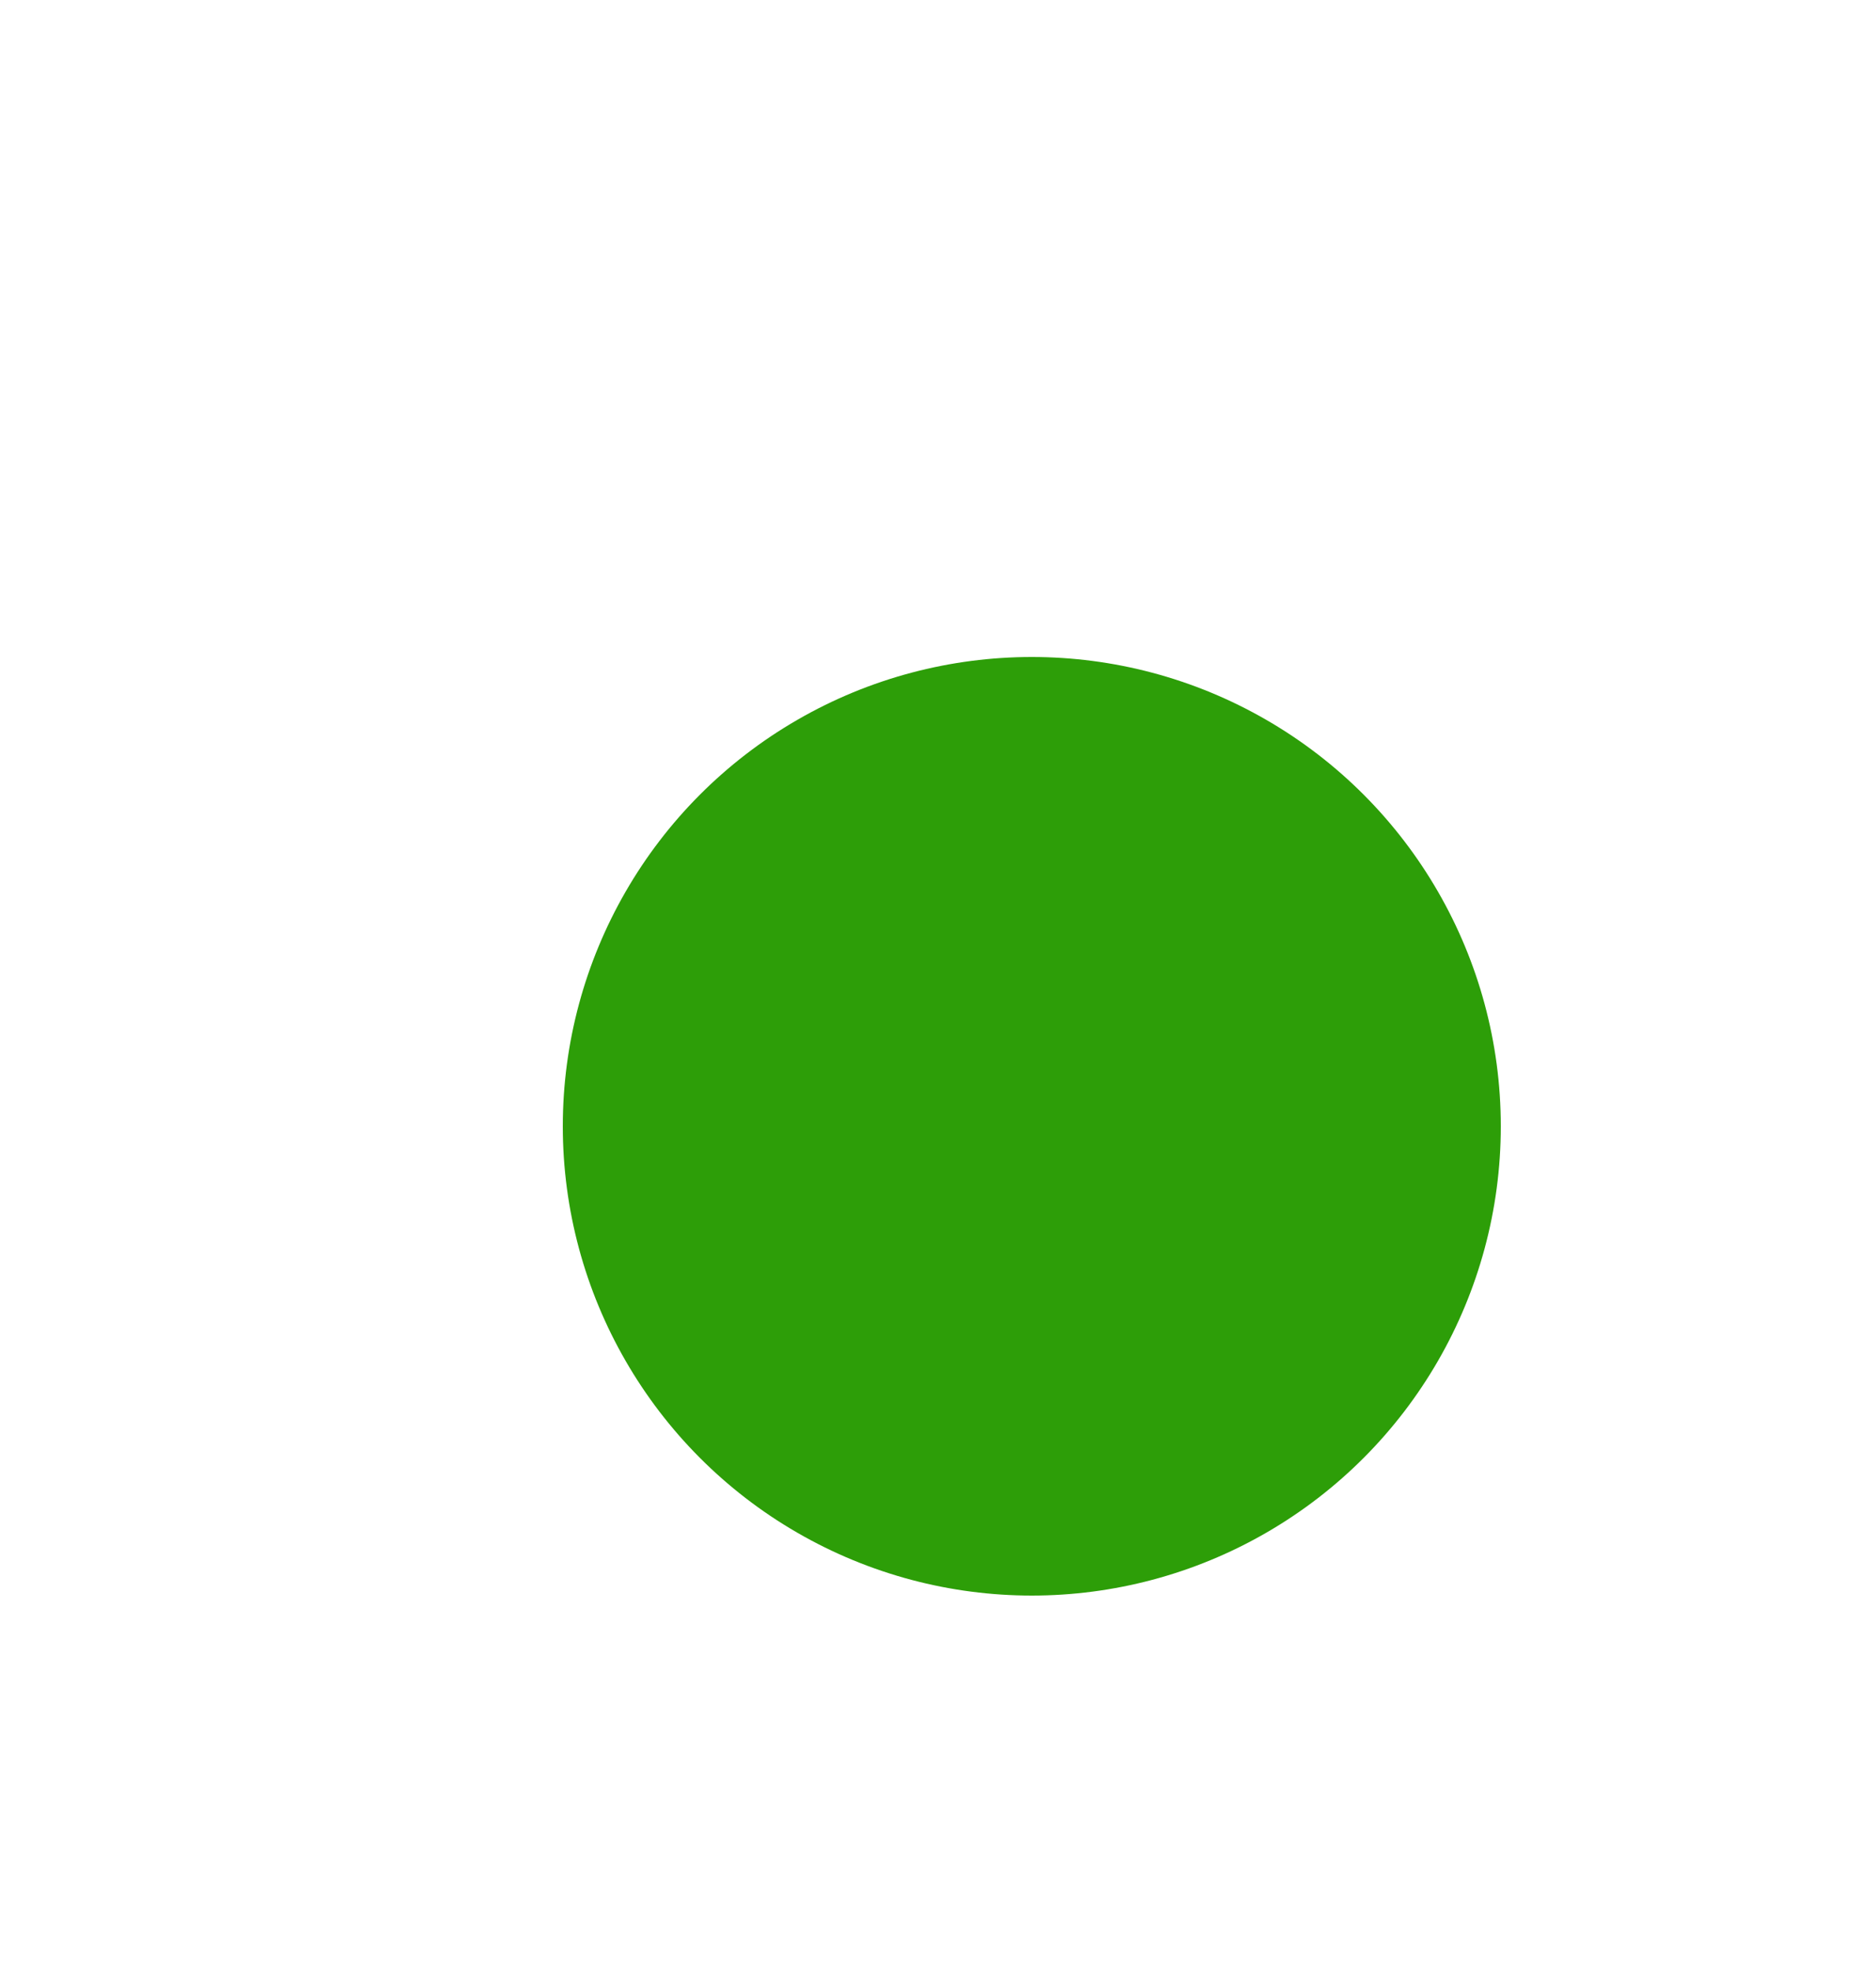 <svg width="40" height="42" viewBox="0 0 40 42" fill="none" xmlns="http://www.w3.org/2000/svg">
<circle cx="20" cy="20" r="20" fill="white"/>
<g filter="url(#filter0_d_347_286)">
<circle cx="20" cy="20" r="10" fill="#2D9E08"/>
</g>
<defs>
<filter id="filter0_d_347_286" x="4" y="6" width="36" height="36" filterUnits="userSpaceOnUse" color-interpolation-filters="sRGB">
<feFlood flood-opacity="0" result="BackgroundImageFix"/>
<feColorMatrix in="SourceAlpha" type="matrix" values="0 0 0 0 0 0 0 0 0 0 0 0 0 0 0 0 0 0 127 0" result="hardAlpha"/>
<feOffset dx="2" dy="4"/>
<feGaussianBlur stdDeviation="4"/>
<feColorMatrix type="matrix" values="0 0 0 0 0.176 0 0 0 0 0.62 0 0 0 0 0.031 0 0 0 0.6 0"/>
<feBlend mode="normal" in2="BackgroundImageFix" result="effect1_dropShadow_347_286"/>
<feBlend mode="normal" in="SourceGraphic" in2="effect1_dropShadow_347_286" result="shape"/>
</filter>
</defs>
</svg>
